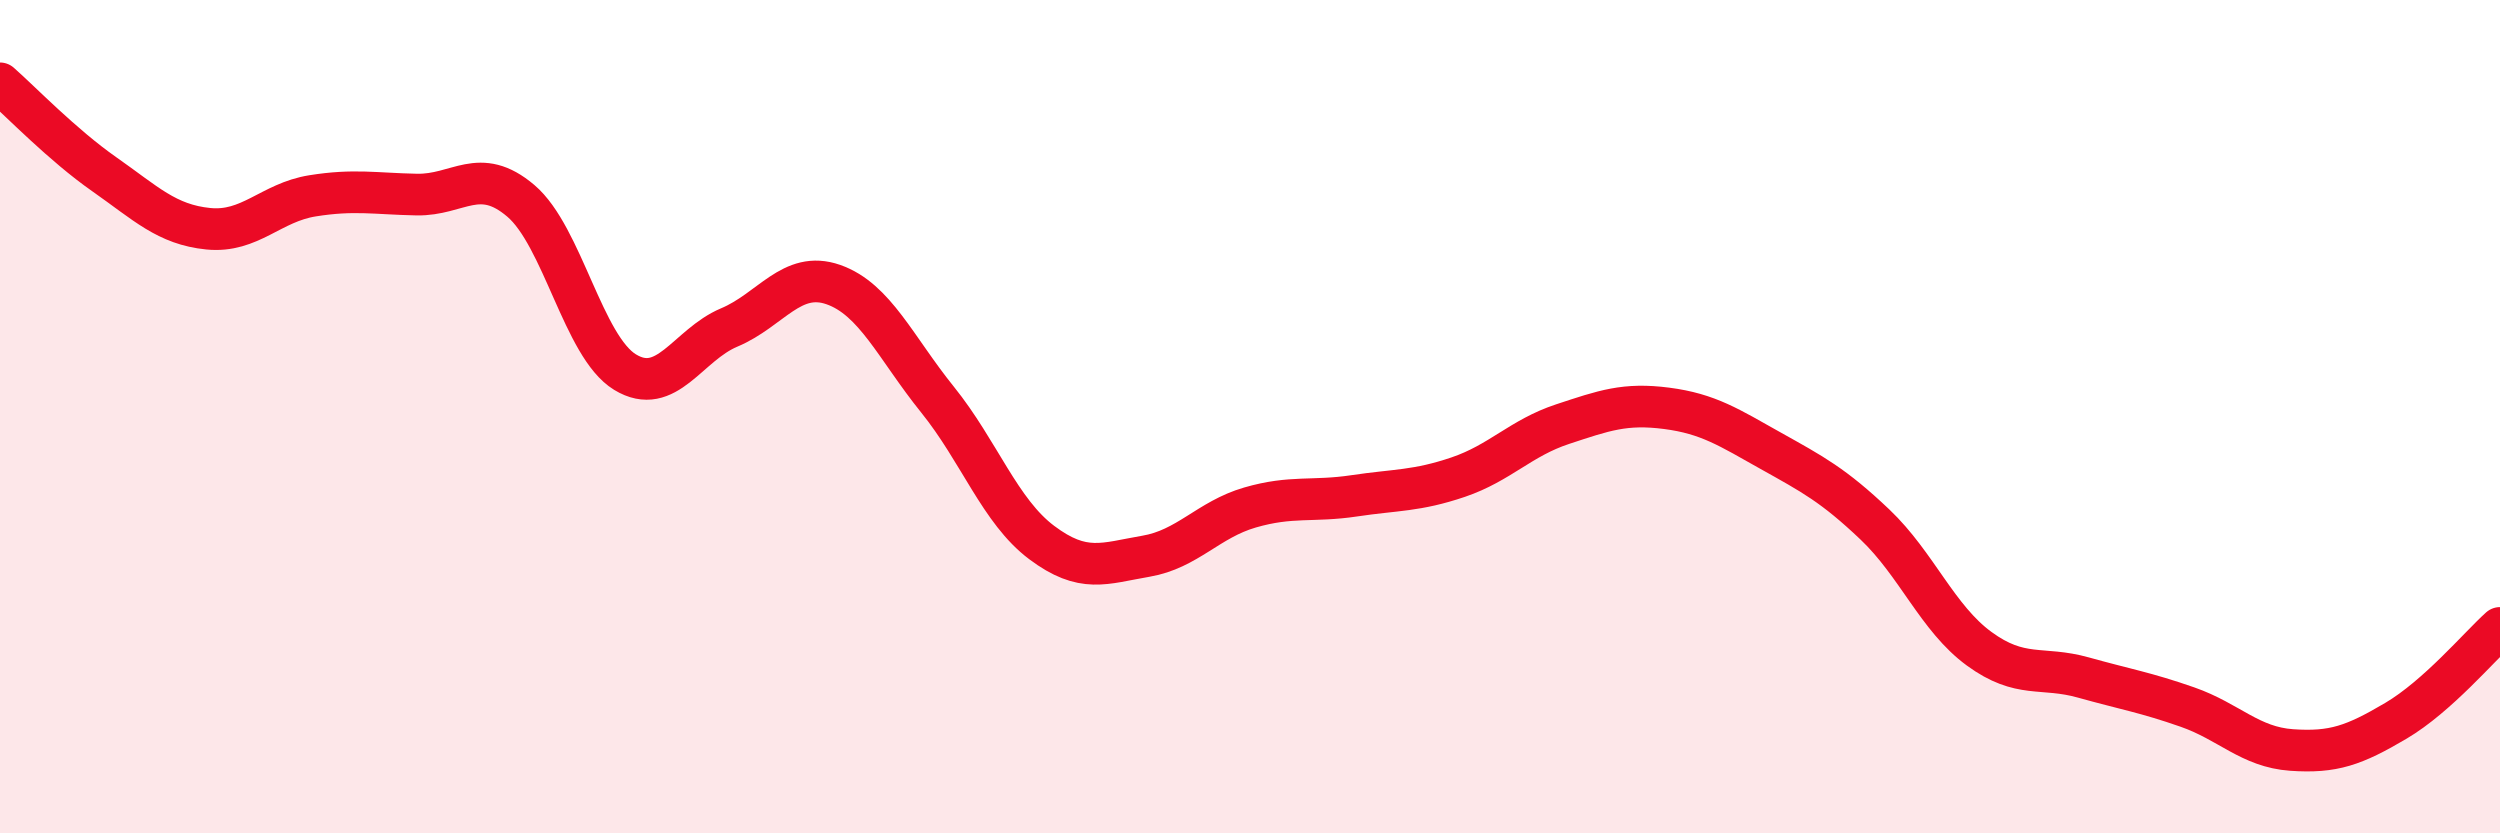 
    <svg width="60" height="20" viewBox="0 0 60 20" xmlns="http://www.w3.org/2000/svg">
      <path
        d="M 0,2 C 0.5,2.44 1.5,3.48 2.5,4.18 C 3.5,4.88 4,5.39 5,5.49 C 6,5.59 6.5,4.86 7.5,4.7 C 8.5,4.54 9,4.65 10,4.67 C 11,4.69 11.5,3.97 12.5,4.82 C 13.5,5.67 14,8.32 15,8.93 C 16,9.54 16.5,8.28 17.5,7.86 C 18.5,7.44 19,6.48 20,6.83 C 21,7.18 21.5,8.35 22.5,9.59 C 23.5,10.83 24,12.27 25,13.02 C 26,13.77 26.5,13.52 27.5,13.35 C 28.5,13.18 29,12.47 30,12.18 C 31,11.89 31.5,12.05 32.5,11.9 C 33.5,11.75 34,11.79 35,11.45 C 36,11.11 36.5,10.51 37.5,10.18 C 38.5,9.85 39,9.67 40,9.8 C 41,9.93 41.5,10.26 42.5,10.82 C 43.5,11.38 44,11.64 45,12.59 C 46,13.54 46.5,14.84 47.5,15.57 C 48.5,16.3 49,15.98 50,16.26 C 51,16.54 51.5,16.62 52.5,16.97 C 53.5,17.32 54,17.93 55,18 C 56,18.07 56.5,17.89 57.5,17.3 C 58.5,16.71 59.5,15.52 60,15.07L60 20L0 20Z"
        fill="#EB0A25"
        opacity="0.1"
        stroke-linecap="round"
        stroke-linejoin="round"
      />
      <path
        d="M 0,2 C 0.5,2.44 1.5,3.48 2.5,4.18 C 3.5,4.88 4,5.39 5,5.49 C 6,5.59 6.5,4.86 7.5,4.7 C 8.5,4.54 9,4.65 10,4.67 C 11,4.69 11.5,3.97 12.5,4.82 C 13.5,5.67 14,8.32 15,8.93 C 16,9.54 16.5,8.28 17.5,7.86 C 18.5,7.44 19,6.48 20,6.83 C 21,7.18 21.5,8.35 22.5,9.59 C 23.5,10.83 24,12.27 25,13.02 C 26,13.77 26.5,13.52 27.5,13.35 C 28.5,13.18 29,12.47 30,12.18 C 31,11.89 31.5,12.05 32.5,11.9 C 33.5,11.75 34,11.79 35,11.45 C 36,11.11 36.5,10.51 37.5,10.18 C 38.5,9.85 39,9.67 40,9.8 C 41,9.93 41.5,10.26 42.5,10.82 C 43.5,11.38 44,11.64 45,12.59 C 46,13.54 46.5,14.84 47.5,15.57 C 48.5,16.3 49,15.98 50,16.26 C 51,16.54 51.5,16.62 52.5,16.97 C 53.5,17.32 54,17.93 55,18 C 56,18.07 56.5,17.89 57.5,17.3 C 58.5,16.71 59.5,15.52 60,15.07"
        stroke="#EB0A25"
        stroke-width="1"
        fill="none"
        stroke-linecap="round"
        stroke-linejoin="round"
      />
    </svg>
  